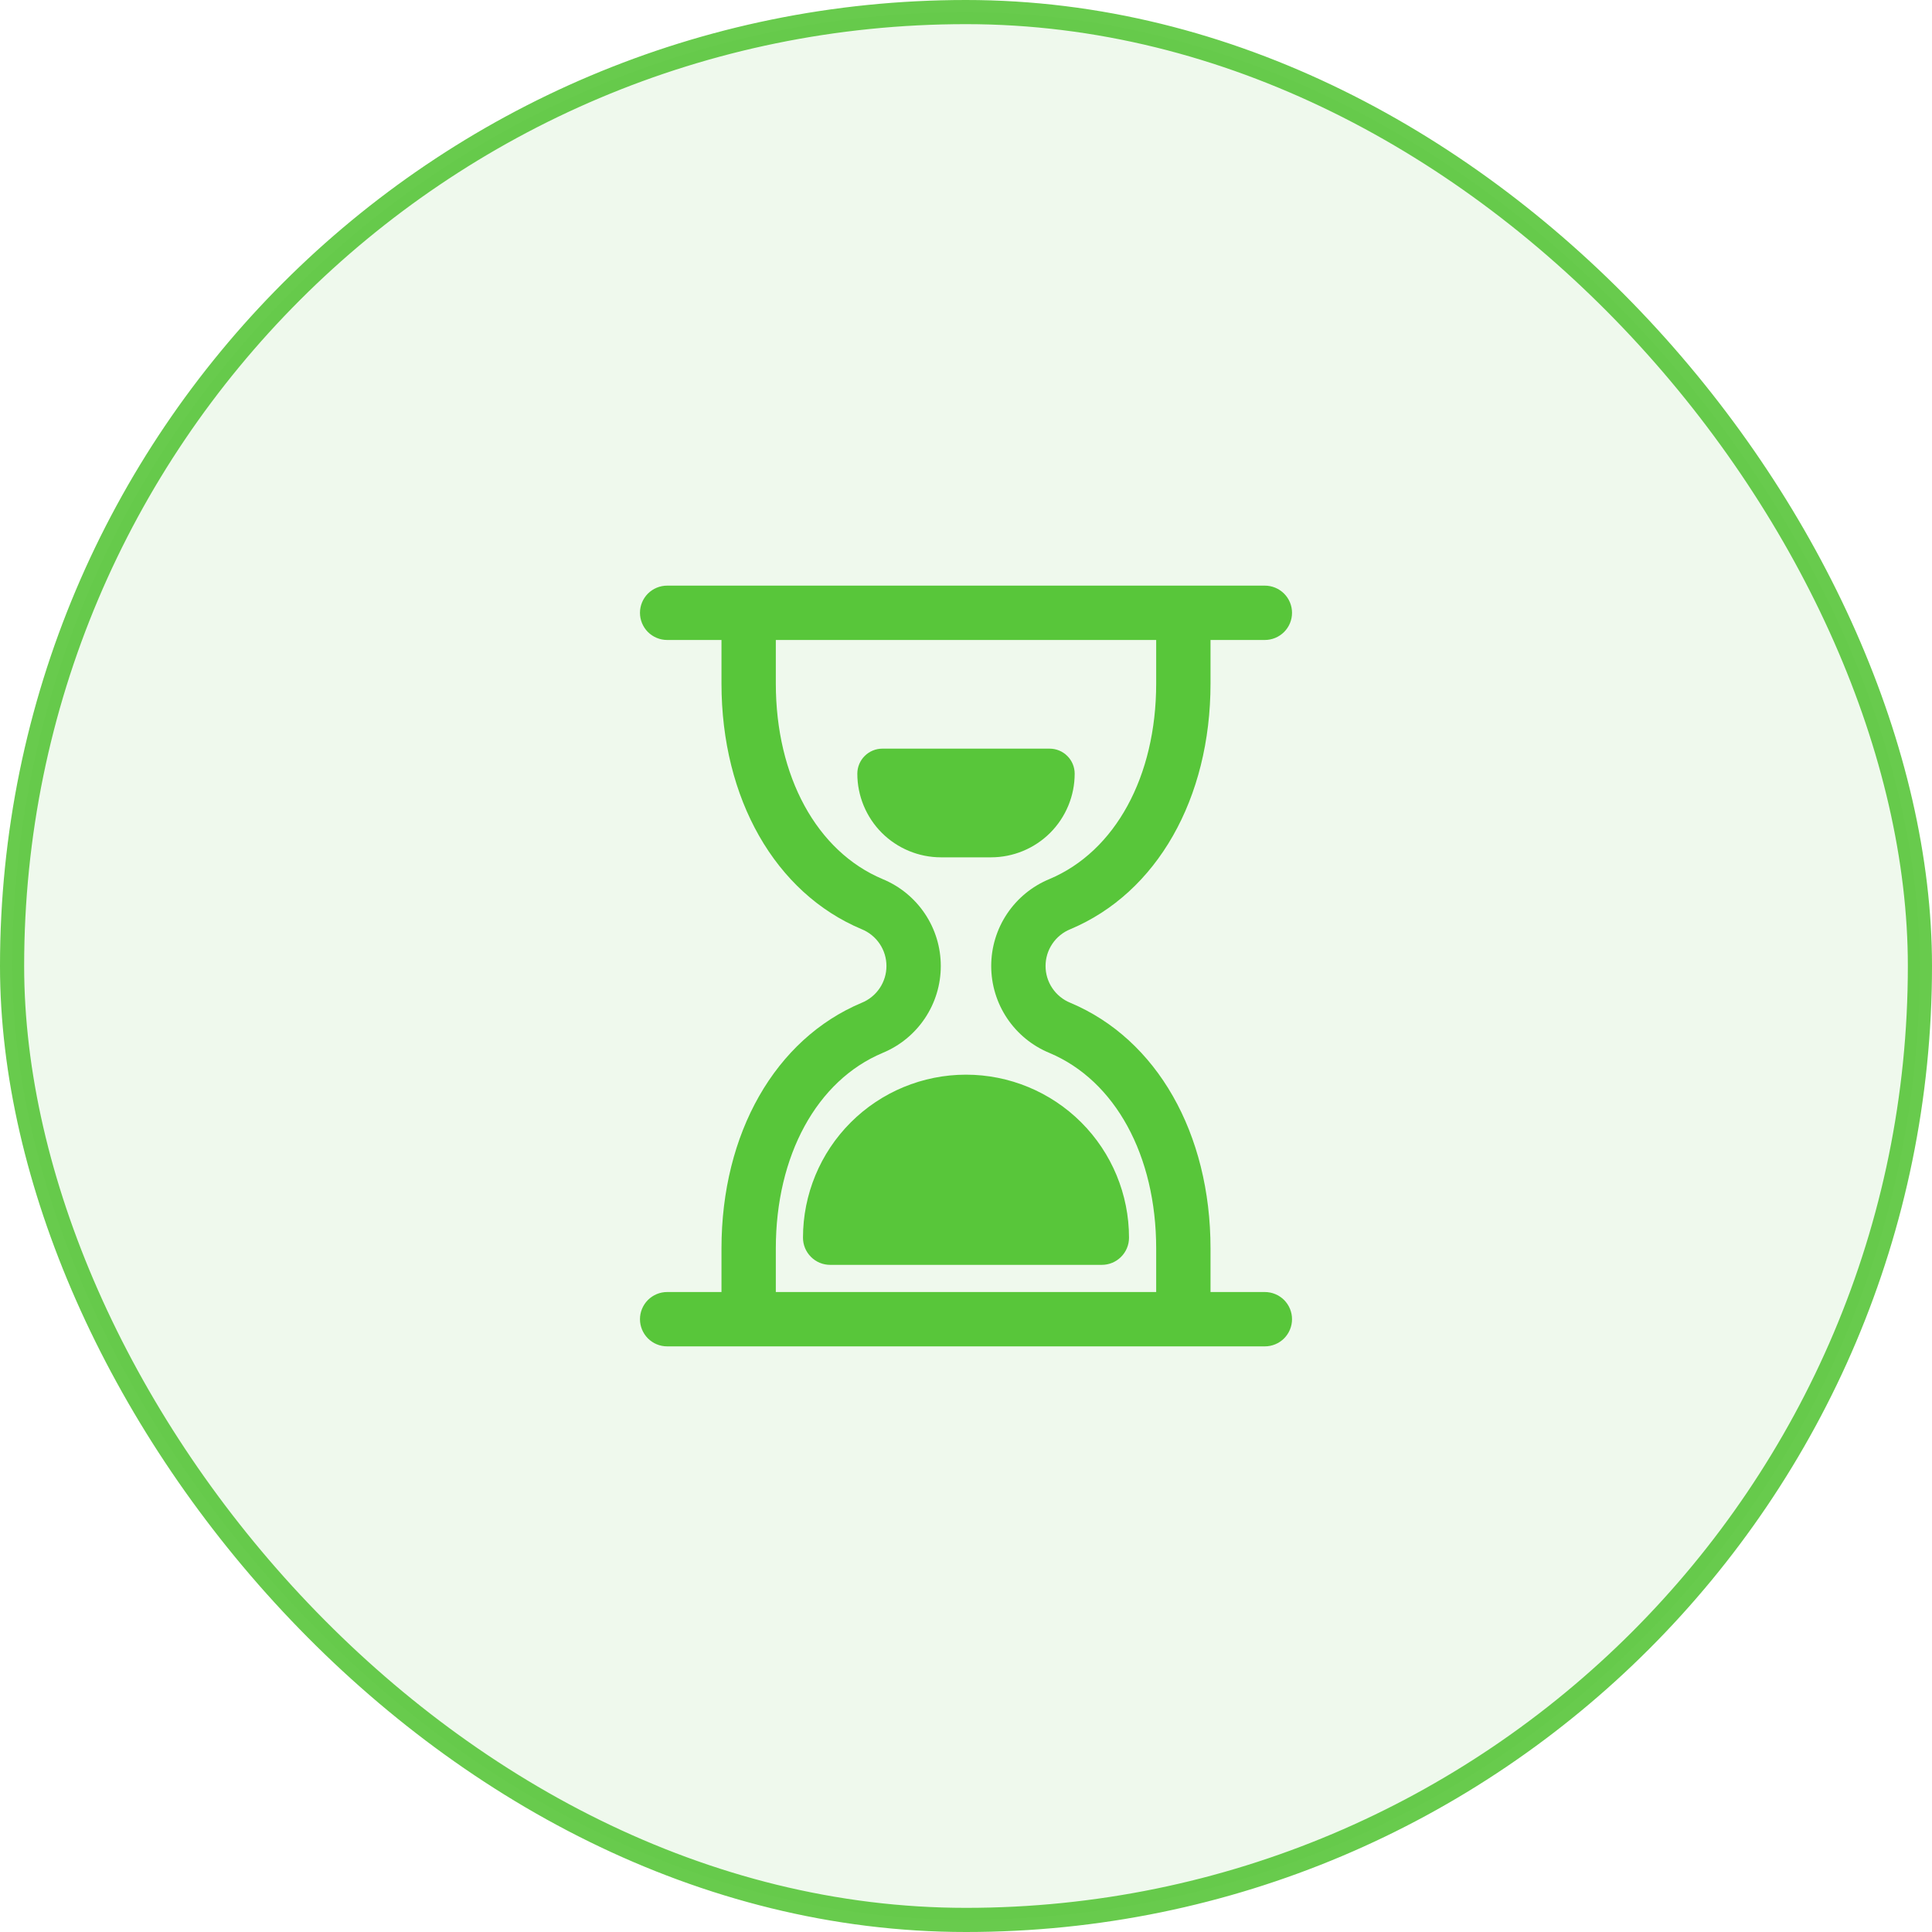 <?xml version="1.0" encoding="UTF-8"?> <svg xmlns="http://www.w3.org/2000/svg" width="80" height="80" viewBox="0 0 80 80" fill="none"><rect opacity="0.9" x="0.5" y="0.5" width="79" height="79" rx="39.5" fill="#58C63A" fill-opacity="0.1" stroke="#58C63A"></rect><path d="M40 44.5C41.79 44.5 43.507 45.211 44.773 46.477C46.039 47.743 46.75 49.46 46.75 51.25C46.75 51.548 46.632 51.834 46.42 52.045C46.209 52.257 45.923 52.375 45.625 52.375H34.375C34.077 52.375 33.791 52.257 33.58 52.045C33.368 51.834 33.25 51.548 33.25 51.25C33.25 49.46 33.961 47.743 35.227 46.477C36.493 45.211 38.21 44.5 40 44.5ZM38.963 35.5H41.037C41.492 35.5 41.942 35.41 42.362 35.236C42.782 35.062 43.164 34.807 43.486 34.486C43.807 34.164 44.062 33.782 44.236 33.362C44.41 32.942 44.5 32.492 44.5 32.037C44.5 31.762 44.391 31.498 44.196 31.304C44.002 31.109 43.738 31 43.463 31H36.537C36.262 31 35.998 31.109 35.804 31.304C35.609 31.498 35.5 31.762 35.5 32.037C35.5 32.492 35.59 32.942 35.764 33.362C35.938 33.782 36.193 34.164 36.514 34.486C36.836 34.807 37.218 35.062 37.638 35.236C38.058 35.41 38.508 35.5 38.963 35.5ZM53.5 54.625C53.5 54.773 53.471 54.919 53.414 55.056C53.358 55.192 53.275 55.316 53.171 55.421C53.066 55.525 52.942 55.608 52.806 55.664C52.669 55.721 52.523 55.75 52.375 55.75H27.625C27.327 55.75 27.041 55.632 26.829 55.42C26.619 55.209 26.5 54.923 26.5 54.625C26.5 54.327 26.619 54.041 26.829 53.83C27.041 53.618 27.327 53.5 27.625 53.5H29.875V51.7C29.875 46.926 32.099 43.027 35.679 41.524C35.983 41.401 36.242 41.19 36.425 40.919C36.609 40.647 36.706 40.327 36.706 40C36.706 39.673 36.609 39.353 36.425 39.081C36.242 38.81 35.983 38.599 35.679 38.476C32.099 36.973 29.875 33.074 29.875 28.3V26.5H27.625C27.327 26.5 27.041 26.381 26.829 26.171C26.619 25.959 26.5 25.673 26.5 25.375C26.5 25.077 26.619 24.791 26.829 24.579C27.041 24.369 27.327 24.25 27.625 24.25H52.375C52.673 24.25 52.959 24.369 53.17 24.579C53.382 24.791 53.5 25.077 53.5 25.375C53.5 25.673 53.382 25.959 53.17 26.171C52.959 26.381 52.673 26.5 52.375 26.5H50.125V28.3C50.125 33.074 47.901 36.973 44.321 38.476C44.017 38.599 43.758 38.81 43.575 39.081C43.391 39.353 43.294 39.673 43.294 40C43.294 40.327 43.391 40.647 43.575 40.919C43.758 41.19 44.017 41.401 44.321 41.524C47.901 43.027 50.125 46.926 50.125 51.7V53.5H52.375C52.523 53.5 52.669 53.529 52.806 53.586C52.942 53.642 53.066 53.725 53.171 53.829C53.275 53.934 53.358 54.058 53.414 54.194C53.471 54.331 53.5 54.477 53.5 54.625ZM47.875 53.5V51.7C47.875 47.849 46.18 44.744 43.451 43.598C42.739 43.304 42.13 42.805 41.701 42.164C41.272 41.524 41.044 40.771 41.044 40C41.044 39.229 41.272 38.476 41.701 37.836C42.13 37.195 42.739 36.696 43.451 36.402C46.18 35.256 47.875 32.151 47.875 28.3V26.5H32.125V28.3C32.125 32.151 33.82 35.256 36.549 36.402C37.261 36.696 37.87 37.195 38.299 37.836C38.728 38.476 38.956 39.229 38.956 40C38.956 40.771 38.728 41.524 38.299 42.164C37.87 42.805 37.261 43.304 36.549 43.598C33.82 44.744 32.125 47.849 32.125 51.7V53.5H47.875Z" fill="#58C63A"></path></svg> 